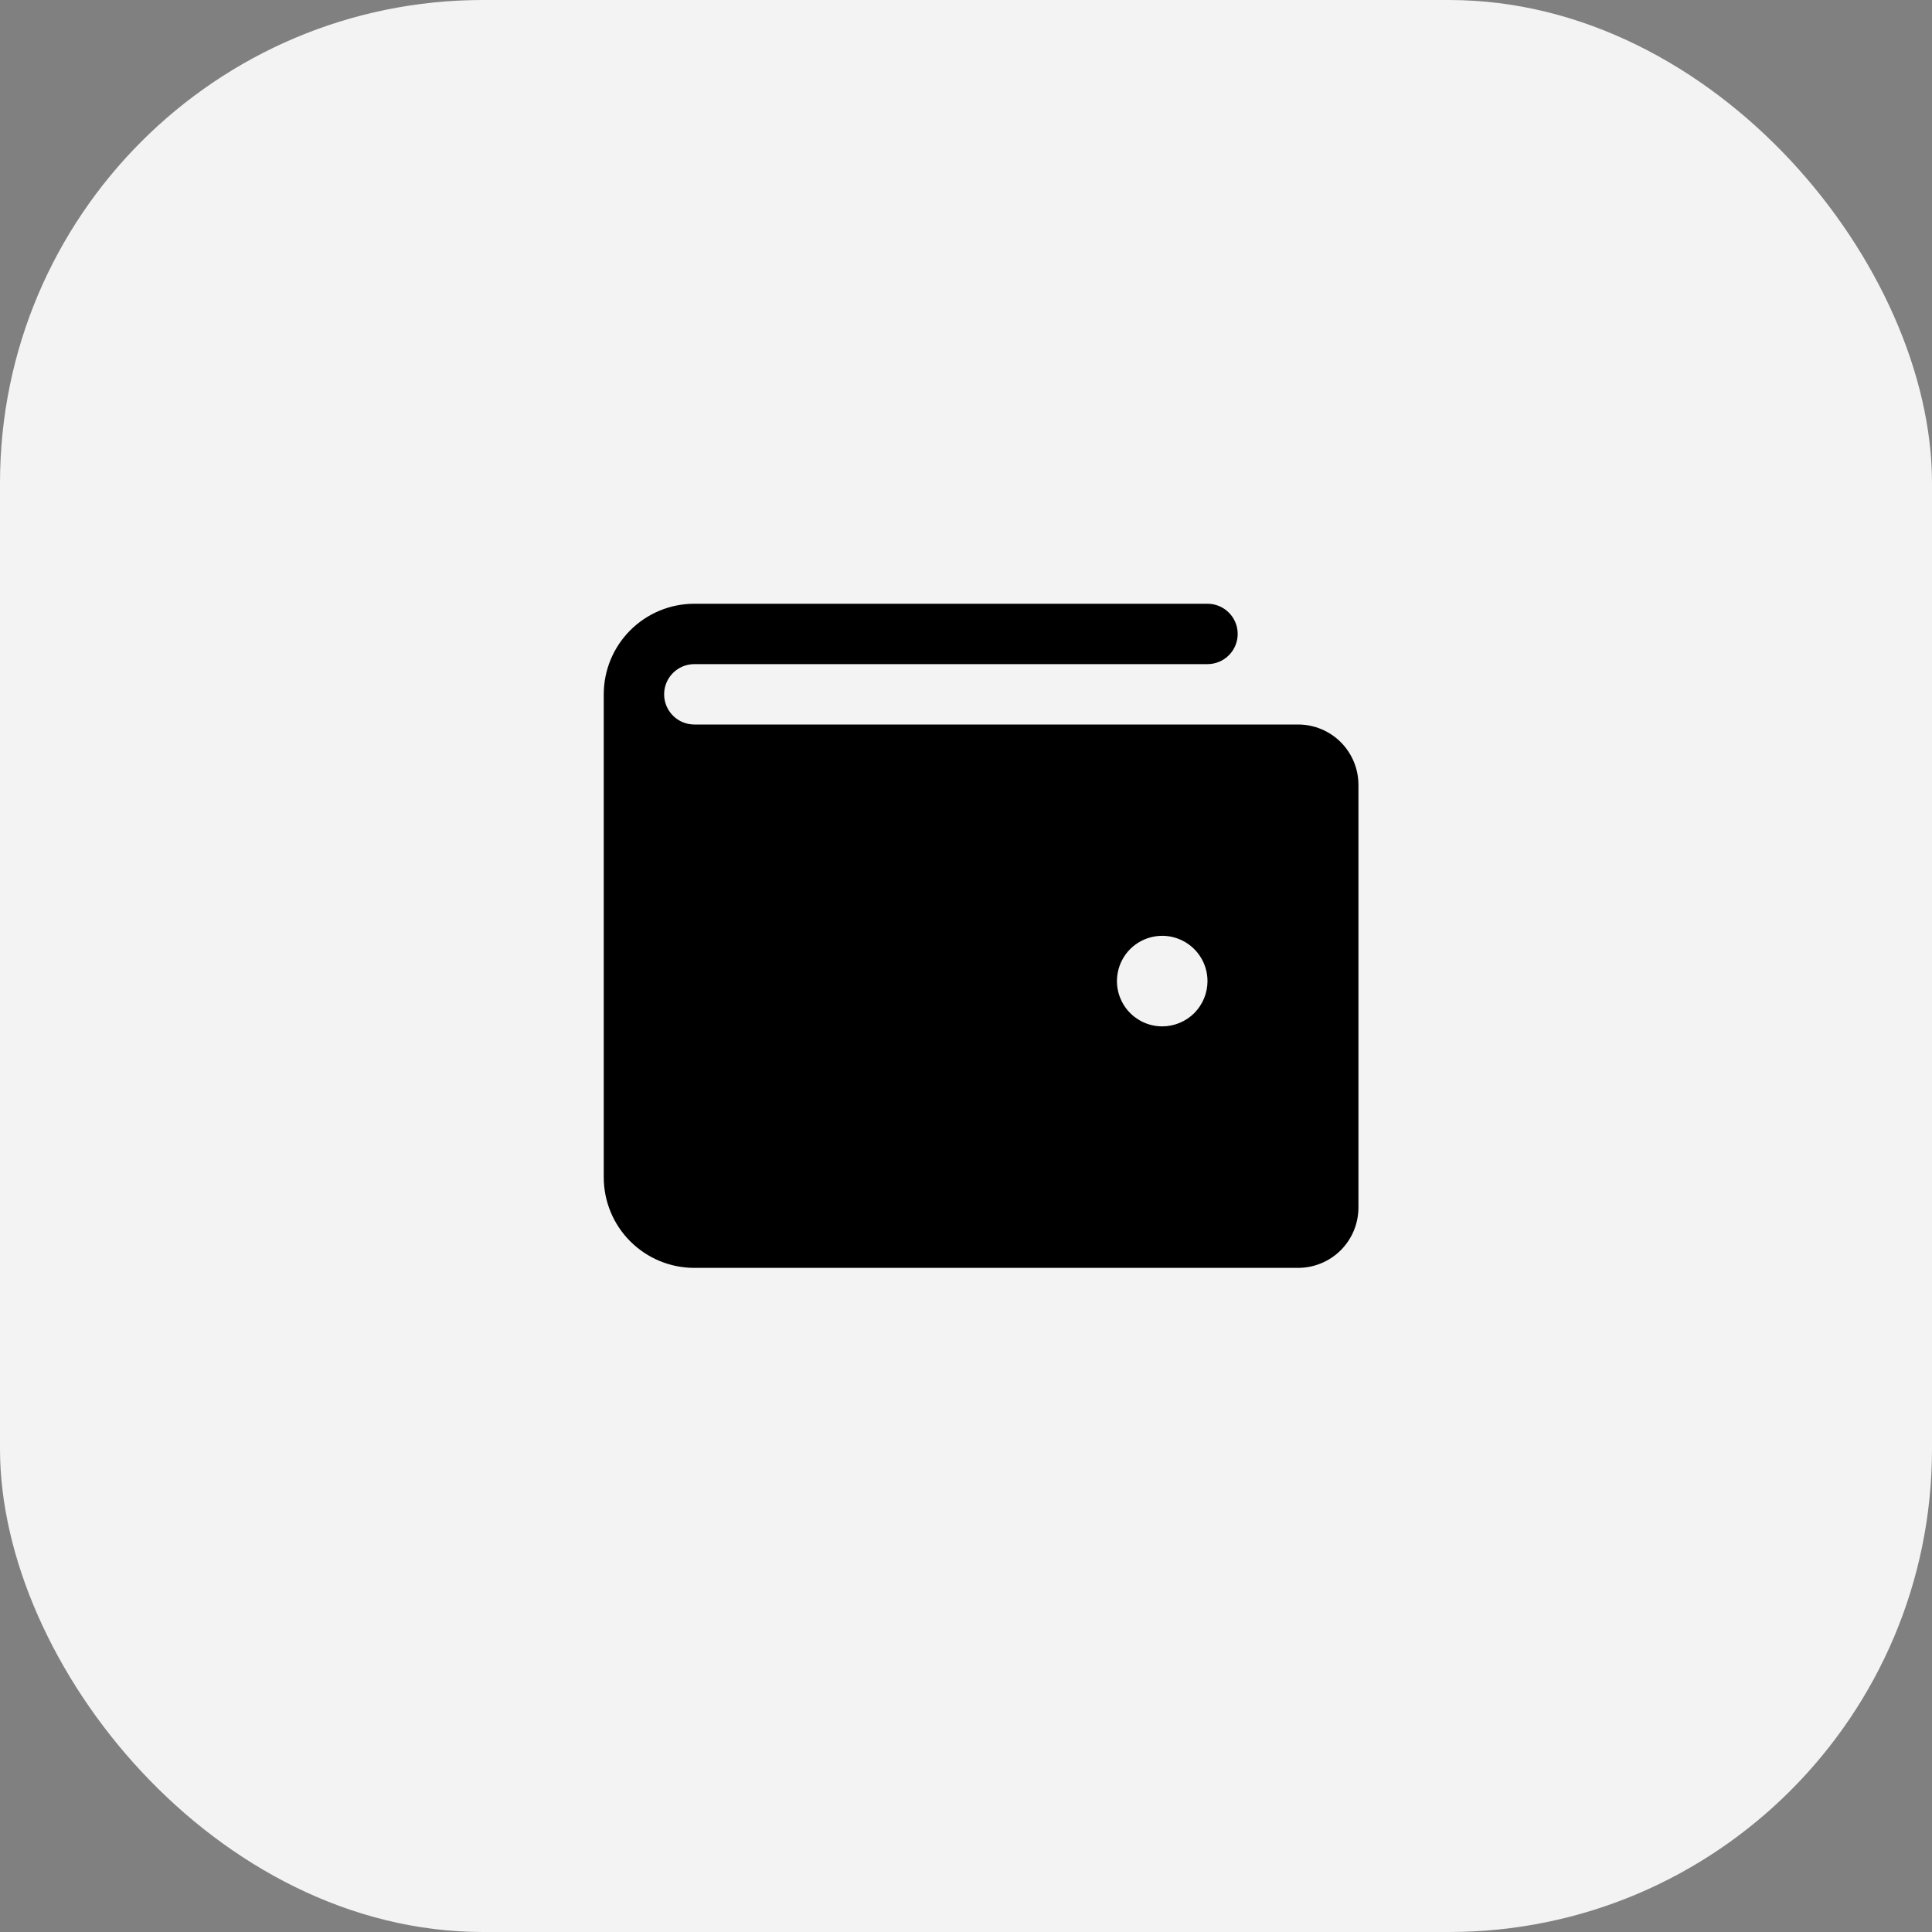 <svg xmlns="http://www.w3.org/2000/svg" width="48" height="48" viewBox="0 0 48 48" fill="none"><rect x="0" y="0" width="48" height="48" fill="#808080" stroke="none"/><rect width="48" height="48" rx="12" fill="#F3F3F3"></rect><path d="M32.25 18H17.25C17.051 18 16.86 17.921 16.72 17.78C16.579 17.64 16.5 17.449 16.5 17.25C16.5 17.051 16.579 16.86 16.72 16.72C16.86 16.579 17.051 16.5 17.25 16.5H30C30.199 16.5 30.39 16.421 30.53 16.28C30.671 16.14 30.75 15.949 30.75 15.75C30.75 15.551 30.671 15.36 30.53 15.22C30.39 15.079 30.199 15 30 15H17.25C16.653 15 16.081 15.237 15.659 15.659C15.237 16.081 15 16.653 15 17.25V29.25C15 29.847 15.237 30.419 15.659 30.841C16.081 31.263 16.653 31.5 17.25 31.5H32.25C32.648 31.5 33.029 31.342 33.311 31.061C33.592 30.779 33.75 30.398 33.75 30V19.5C33.75 19.102 33.592 18.721 33.311 18.439C33.029 18.158 32.648 18 32.25 18ZM28.875 25.5C28.652 25.5 28.435 25.434 28.25 25.31C28.065 25.187 27.921 25.011 27.836 24.805C27.75 24.6 27.728 24.374 27.772 24.155C27.815 23.937 27.922 23.737 28.079 23.579C28.237 23.422 28.437 23.315 28.655 23.272C28.874 23.228 29.1 23.25 29.305 23.336C29.511 23.421 29.687 23.565 29.81 23.75C29.934 23.935 30 24.152 30 24.375C30 24.673 29.881 24.959 29.671 25.171C29.459 25.381 29.173 25.5 28.875 25.5Z" fill="black"></path></svg>